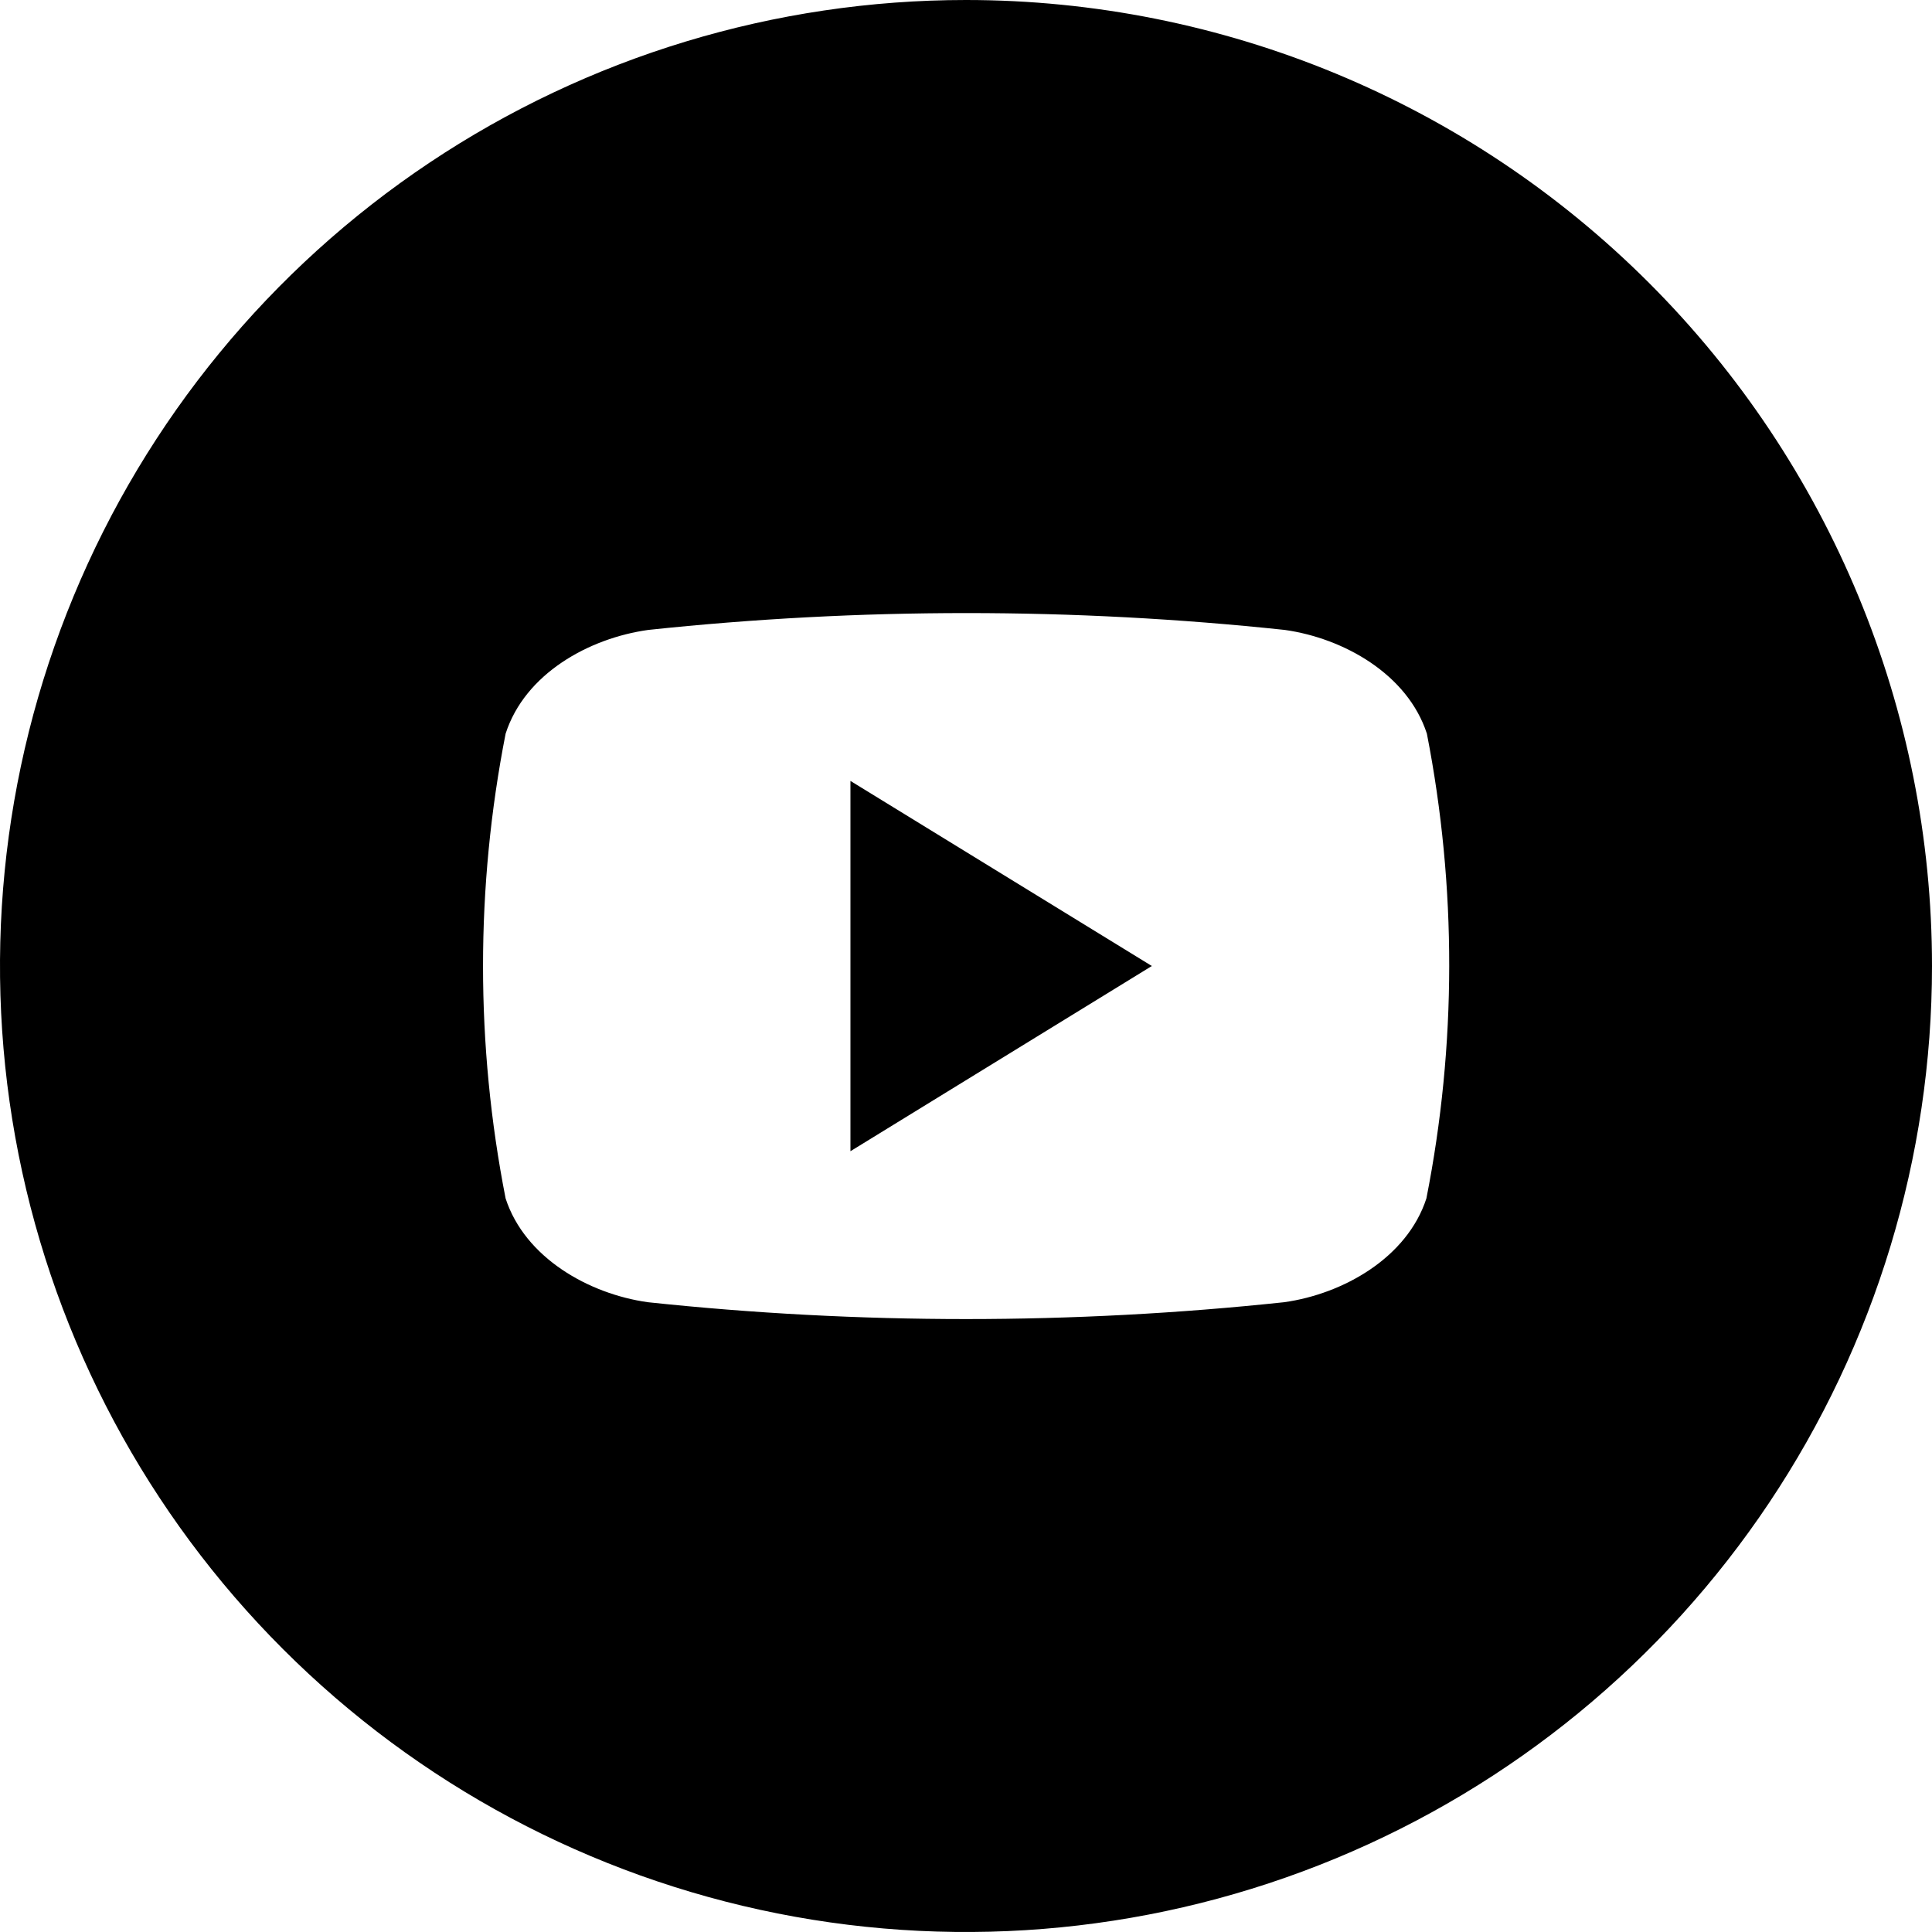 <svg width="58" height="58" viewBox="0 0 58 58" fill="none" xmlns="http://www.w3.org/2000/svg">
<g clip-path="url(#clip0_26_65)">
<path d="M25.531 23.444L34.579 29L25.531 34.56V23.444Z" fill="black"/>
<path d="M29 0C23.264 0 17.657 1.701 12.889 4.887C8.119 8.074 4.402 12.603 2.208 17.902C0.013 23.201 -0.562 29.032 0.557 34.658C1.676 40.283 4.438 45.45 8.494 49.506C12.55 53.562 17.717 56.324 23.342 57.443C28.968 58.562 34.799 57.987 40.098 55.792C45.397 53.598 49.926 49.881 53.113 45.111C56.299 40.343 58 34.736 58 29C58 21.309 54.945 13.932 49.506 8.494C44.068 3.055 36.691 0 29 0ZM42.821 35.979C42.241 37.761 40.322 38.845 38.555 39.093C32.203 39.768 25.797 39.768 19.445 39.093C17.679 38.845 15.759 37.761 15.179 35.979C14.275 31.372 14.275 26.632 15.179 22.025C15.759 20.224 17.679 19.159 19.46 18.911C25.812 18.236 32.218 18.236 38.57 18.911C40.337 19.159 42.256 20.239 42.836 22.025C43.735 26.633 43.73 31.373 42.821 35.979Z" fill="black"/>
</g>
<defs>
<clipPath id="clip0_26_65">
<rect width="58" height="58" fill="white"/>
</clipPath>
</defs>
</svg>
